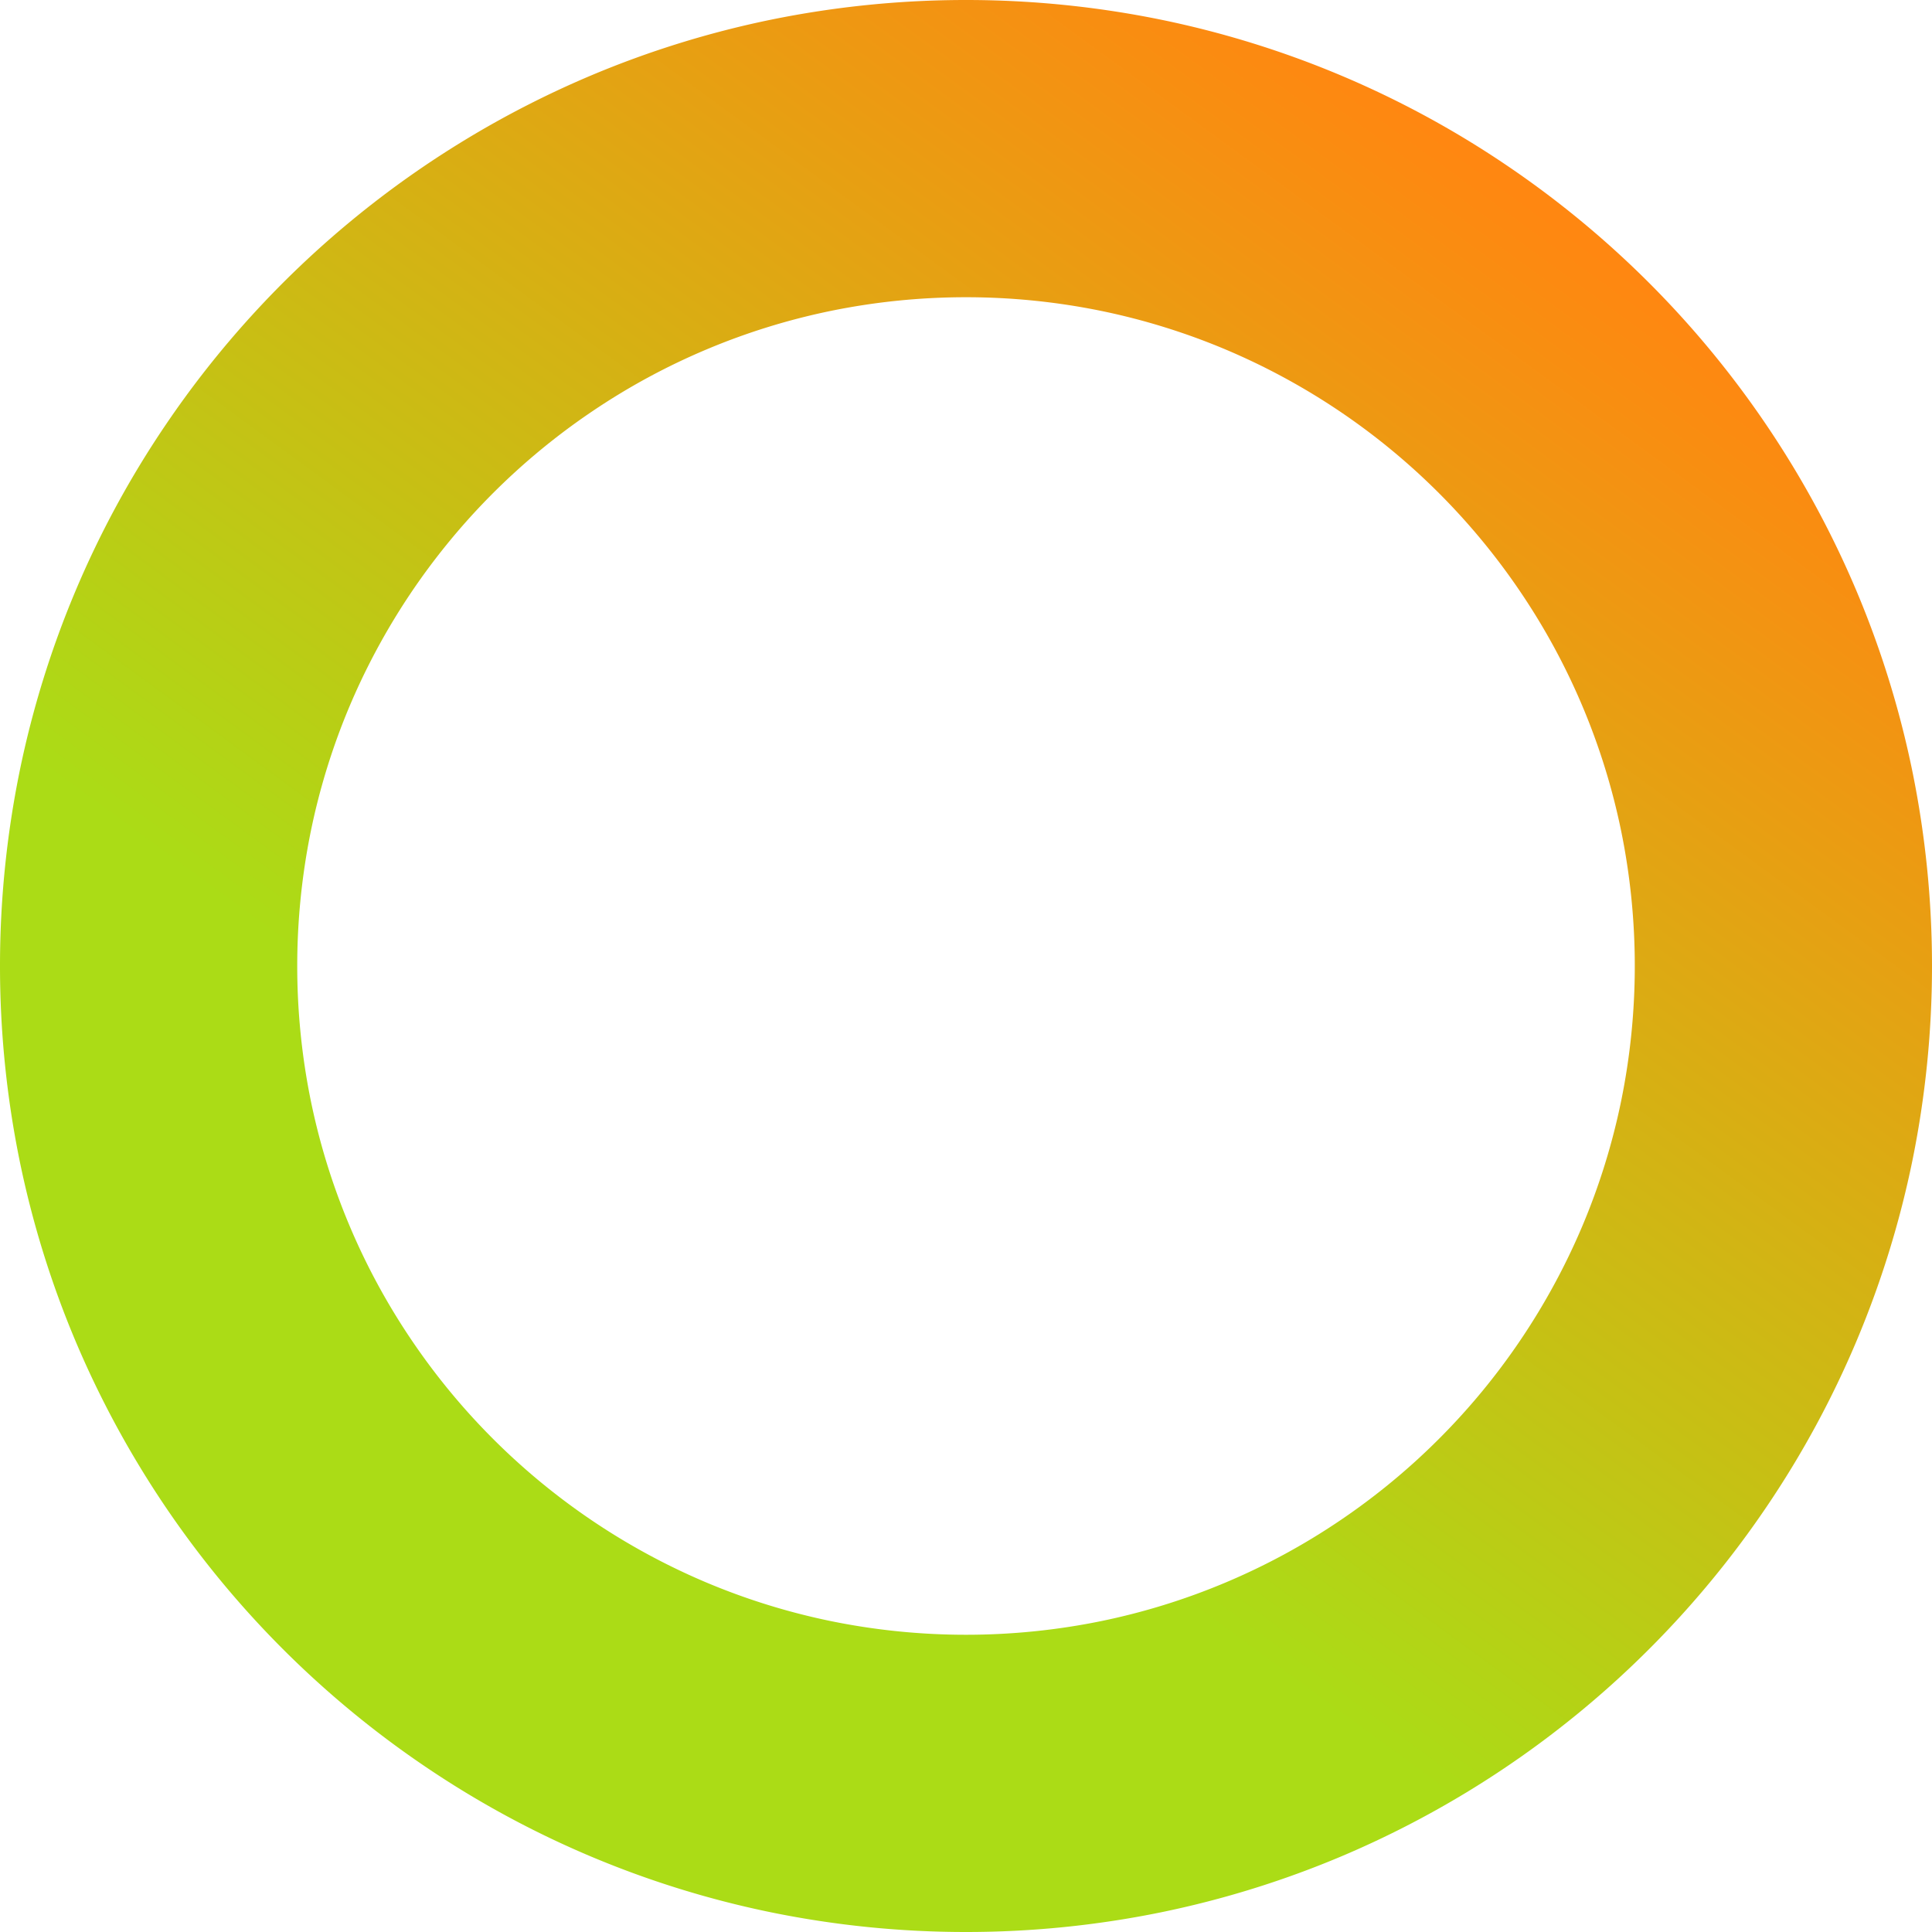 <svg xmlns="http://www.w3.org/2000/svg" xmlns:xlink="http://www.w3.org/1999/xlink" width="260" height="260" viewBox="0 0 260 260">
  <defs>
    <linearGradient id="linear-gradient" x1="0.843" y1="0.146" x2="0.437" y2="0.701" gradientUnits="objectBoundingBox">
      <stop offset="0" stop-color="#ff8711"/>
      <stop offset="1" stop-color="#abdc16"/>
    </linearGradient>
  </defs>
  <path id="Exclusion_1" data-name="Exclusion 1" d="M130,260a130.96,130.96,0,0,1-26.2-2.641A129.287,129.287,0,0,1,57.316,237.8a130.379,130.379,0,0,1-47.1-57.2,129.345,129.345,0,0,1-7.575-24.4,131.267,131.267,0,0,1,0-52.4A129.286,129.286,0,0,1,22.2,57.316a130.38,130.38,0,0,1,57.2-47.1,129.345,129.345,0,0,1,24.4-7.575,131.268,131.268,0,0,1,52.4,0A129.287,129.287,0,0,1,202.684,22.2a130.38,130.38,0,0,1,47.1,57.2,129.345,129.345,0,0,1,7.575,24.4,131.268,131.268,0,0,1,0,52.4A129.287,129.287,0,0,1,237.8,202.684a130.38,130.38,0,0,1-57.2,47.1,129.346,129.346,0,0,1-24.4,7.575A130.96,130.96,0,0,1,130,260Zm0-220a90.665,90.665,0,0,0-18.138,1.828A89.508,89.508,0,0,0,79.68,55.371a90.262,90.262,0,0,0-32.607,39.6,89.546,89.546,0,0,0-5.244,16.894,90.877,90.877,0,0,0,0,36.276A89.509,89.509,0,0,0,55.371,180.32a90.262,90.262,0,0,0,39.6,32.607,89.544,89.544,0,0,0,16.894,5.244,90.876,90.876,0,0,0,36.276,0,89.509,89.509,0,0,0,32.182-13.542,90.262,90.262,0,0,0,32.607-39.6,89.544,89.544,0,0,0,5.244-16.894,90.876,90.876,0,0,0,0-36.276A89.507,89.507,0,0,0,204.629,79.68a90.261,90.261,0,0,0-39.6-32.607,89.545,89.545,0,0,0-16.894-5.244A90.666,90.666,0,0,0,130,40Z" fill="url(#linear-gradient)"/>
</svg>
